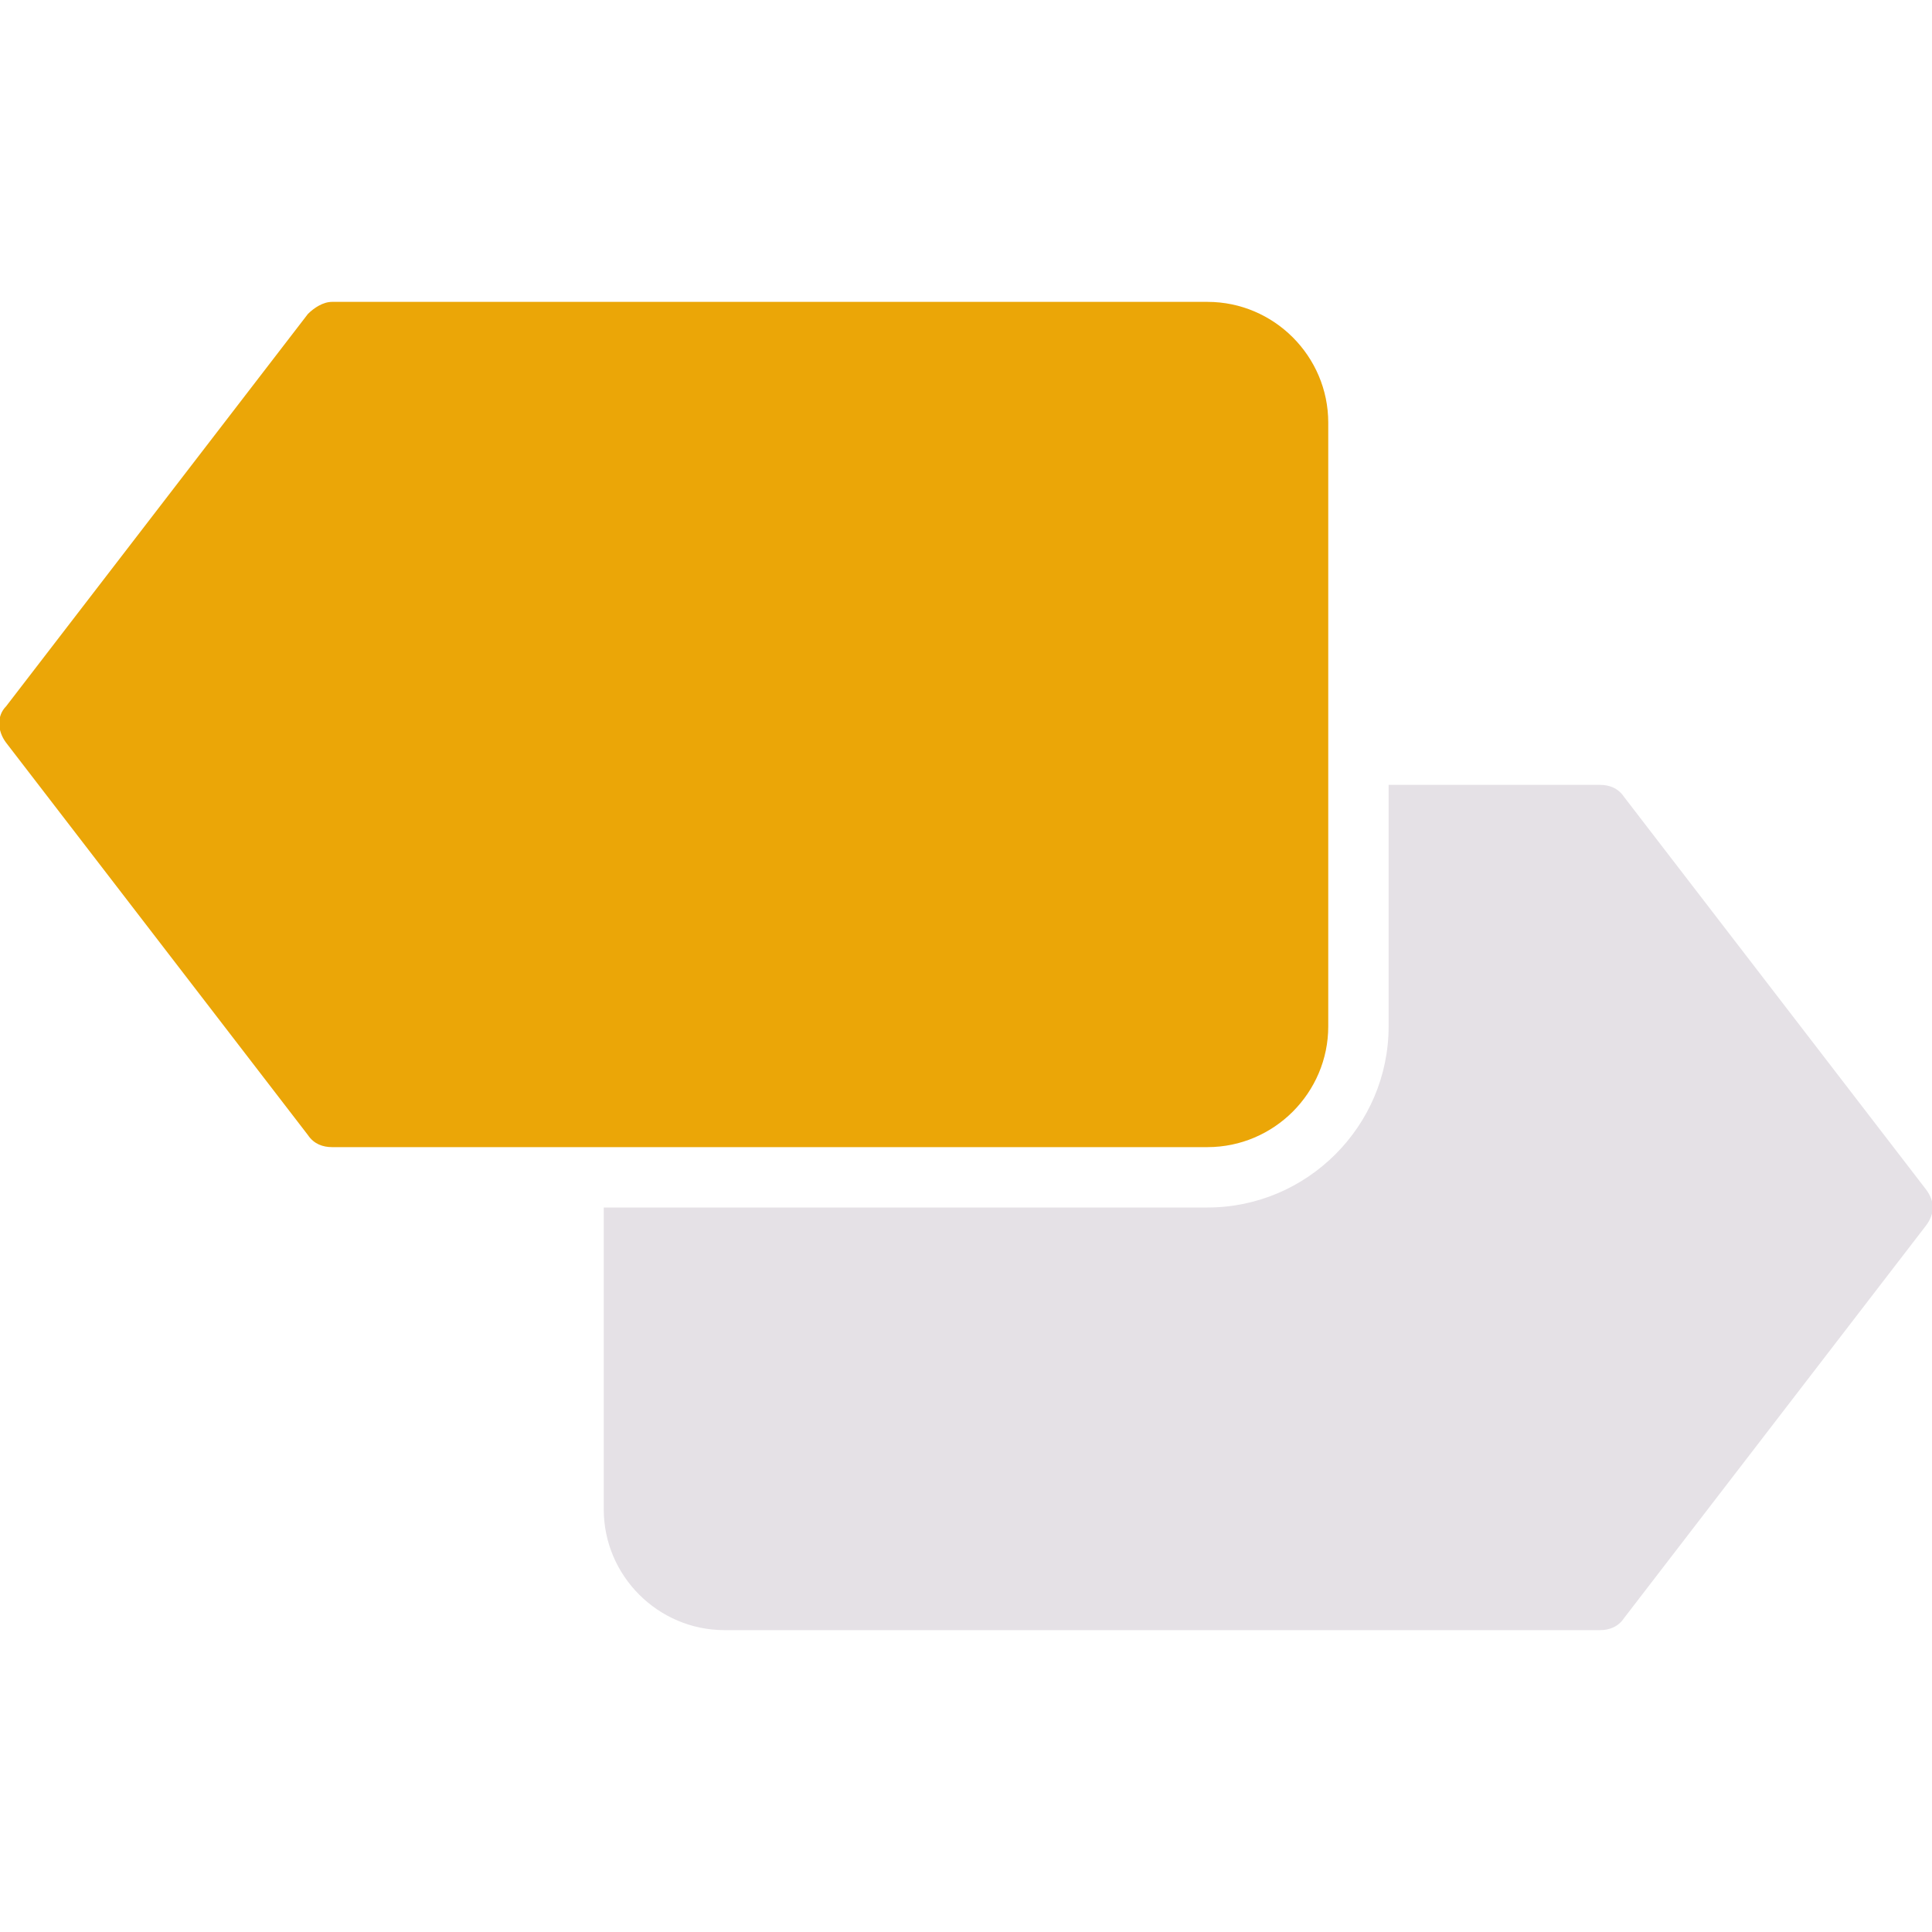 <?xml version="1.0" encoding="UTF-8"?> <svg xmlns="http://www.w3.org/2000/svg" width="64" height="64" viewBox="0 0 64 64" fill="none"><g clip-path="url(#clip0_713_16283)"><path d="M63.8 39.4L53.8 26.4C53.6 26.1 53.3 26 53 26H46V34C46 37.3 43.3 40 40 40H20V50C20 52.2 21.8 54 24 54H53C53.3 54 53.6 53.9 53.8 53.6L63.8 40.6C64.1 40.2 64.1 39.8 63.8 39.4Z" fill="#E5E1E6"></path><path d="M40 38H11C10.7 38 10.4 37.9 10.2 37.6L0.2 24.6C-0.1 24.2 -0.1 23.7 0.2 23.4L10.2 10.4C10.4 10.2 10.7 10 11 10H40C42.2 10 44 11.8 44 14V34C44 36.2 42.2 38 40 38Z" fill="#EBA607"></path></g><defs><clipPath id="clip0_713_16283"><rect width="64" height="64" fill="white"></rect></clipPath></defs></svg> 